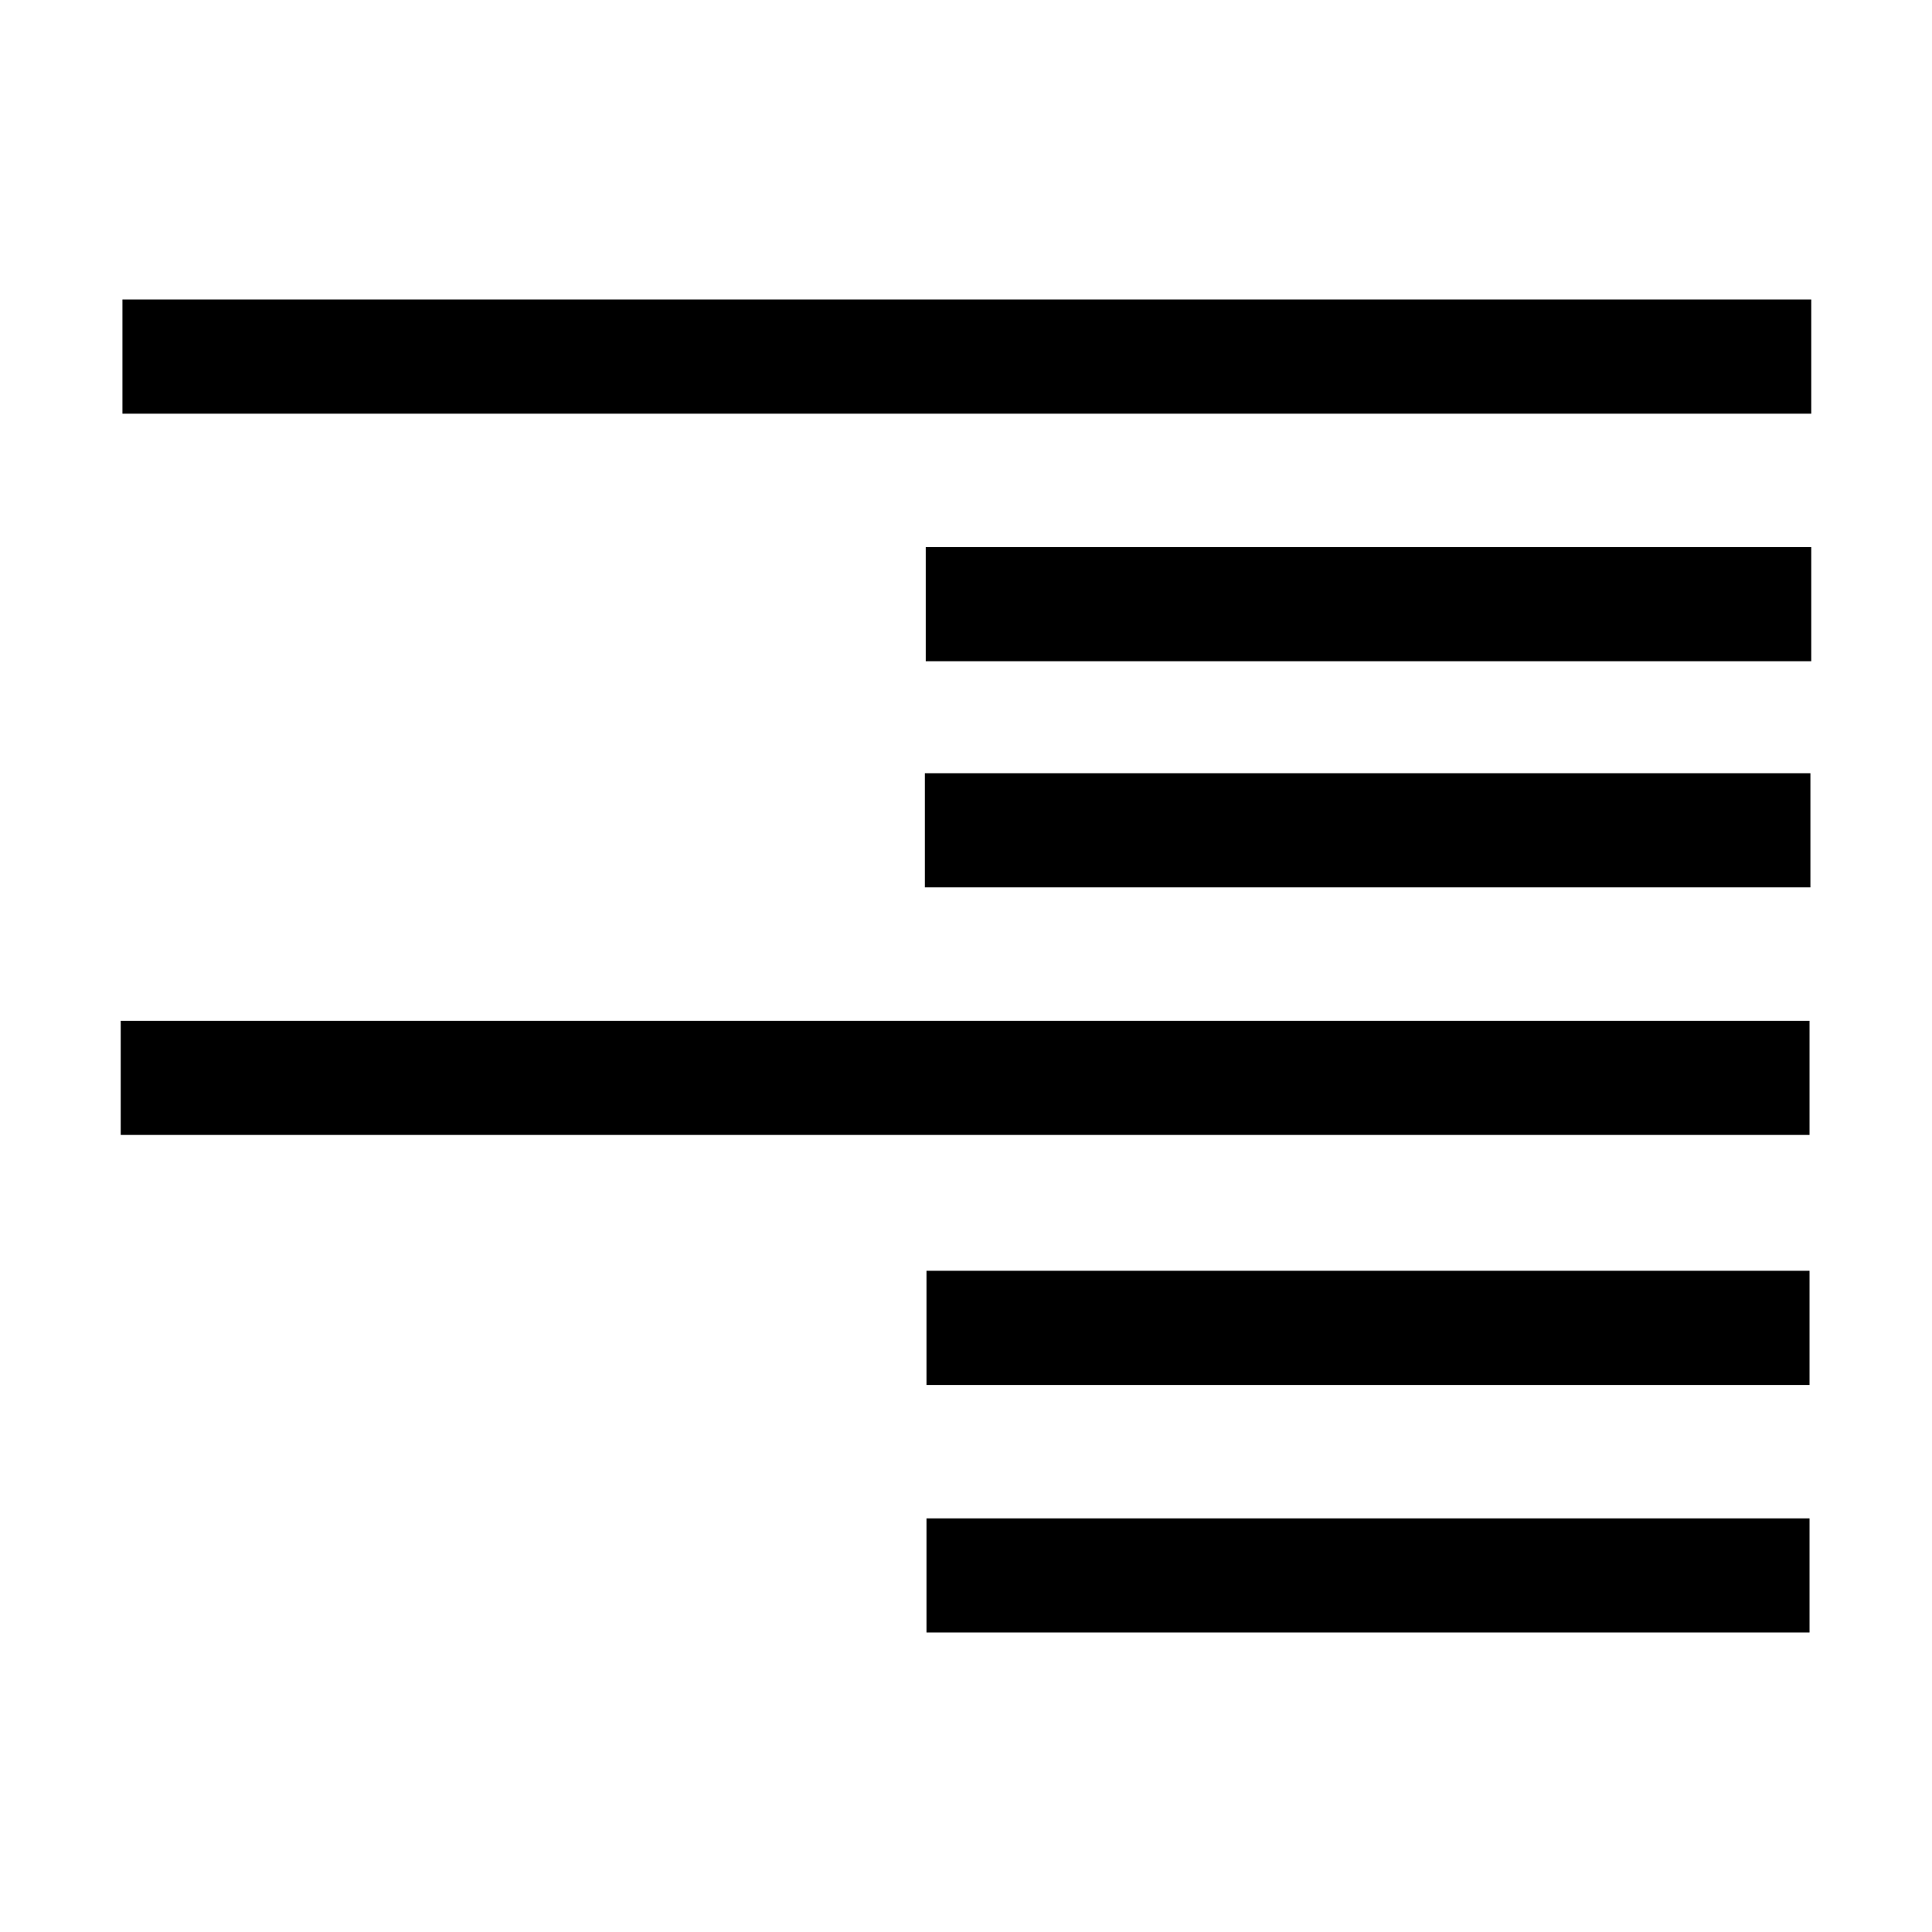 <?xml version="1.0" encoding="utf-8"?>
<!-- Generator: Adobe Illustrator 15.0.0, SVG Export Plug-In . SVG Version: 6.00 Build 0)  -->
<!DOCTYPE svg PUBLIC "-//W3C//DTD SVG 1.1//EN" "http://www.w3.org/Graphics/SVG/1.1/DTD/svg11.dtd">
<svg version="1.1" id="Layer_1" xmlns="http://www.w3.org/2000/svg" xmlns:xlink="http://www.w3.org/1999/xlink" x="0px" y="0px"
	 width="64px" height="64px" viewBox="0 0 64 64" enable-background="new 0 0 64 64" xml:space="preserve">
<g>
	<g>
		<rect x="4.056" y="9.921" width="55.944" height="3.783"/>
	</g>
	<g>
		<rect x="30.666" y="18.123" width="29.334" height="3.781"/>
	</g>
	<g>
		<rect x="30.637" y="25.614" width="29.335" height="3.781"/>
	</g>
	<g>
		<rect x="3.999" y="33.815" width="55.944" height="3.781"/>
	</g>
	<g>
		<rect x="30.691" y="42.096" width="29.252" height="3.783"/>
	</g>
	<g>
		<rect x="30.691" y="50.298" width="29.252" height="3.781"/>
	</g>
</g>
</svg>
